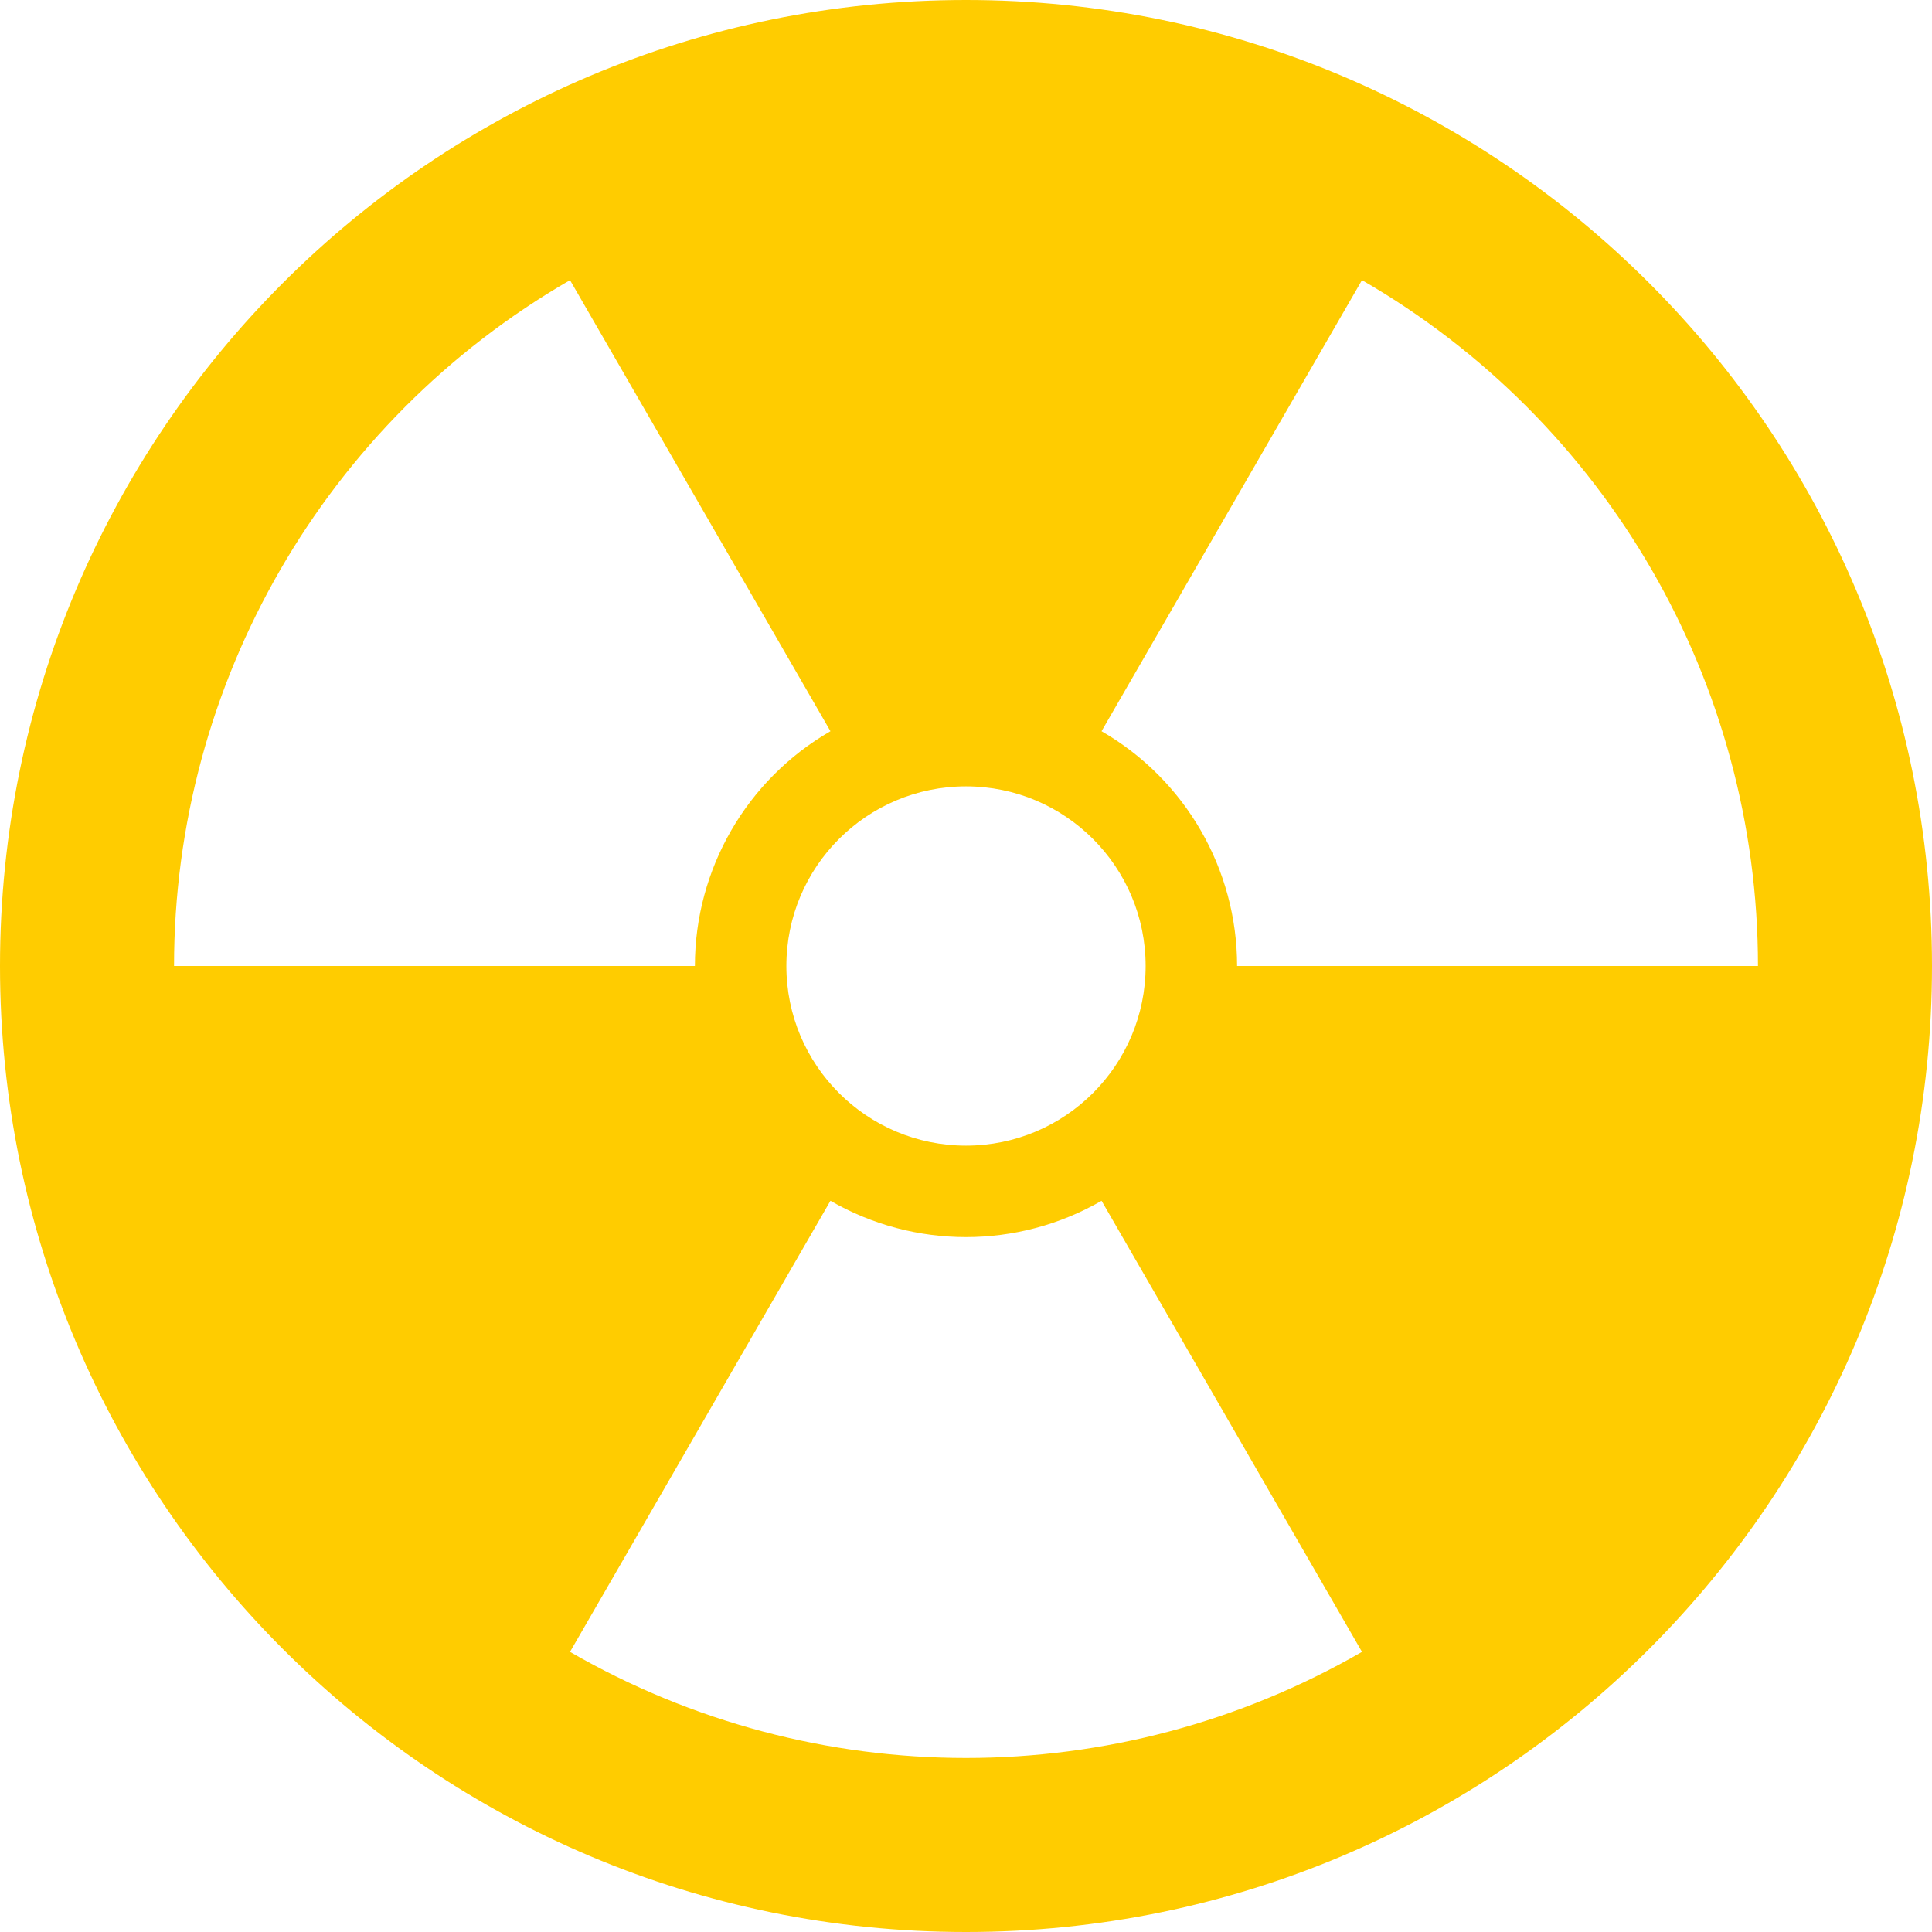 <?xml version="1.0" encoding="UTF-8" standalone="no"?>
<!-- Created with Inkscape (http://www.inkscape.org/) -->

<svg
   xmlns:dc="http://purl.org/dc/elements/1.1/"
   xmlns:cc="http://creativecommons.org/ns#"
   xmlns:rdf="http://www.w3.org/1999/02/22-rdf-syntax-ns#"
   xmlns:svg="http://www.w3.org/2000/svg"
   xmlns="http://www.w3.org/2000/svg"
   xmlns:sodipodi="http://sodipodi.sourceforge.net/DTD/sodipodi-0.dtd"
   xmlns:inkscape="http://www.inkscape.org/namespaces/inkscape"
   id="svg3428"
   sodipodi:docname="radijacijos.svg"
   viewBox="0 0 100.498 100.498"
   version="1.1"
   inkscape:version="0.91 r13725"
   width="100.498"
   height="100.498">
  <defs
     id="defs3430" />
  <sodipodi:namedview
     id="base"
     bordercolor="#666666"
     inkscape:pageshadow="2"
     inkscape:window-y="-8"
     fit-margin-left="0"
     pagecolor="#ffffff"
     fit-margin-top="0"
     inkscape:window-maximized="1"
     inkscape:zoom="8.0000001"
     inkscape:window-x="1912"
     inkscape:window-height="1017"
     showgrid="false"
     borderopacity="1.0"
     inkscape:current-layer="layer1"
     inkscape:cx="34.990768"
     inkscape:cy="49.340478"
     fit-margin-right="0"
     fit-margin-bottom="0"
     inkscape:window-width="1920"
     inkscape:pageopacity="0.0"
     inkscape:document-units="px"
     showguides="false"
     inkscape:guide-bbox="true"
     inkscape:snap-bbox="true"
     inkscape:bbox-paths="true"
     inkscape:bbox-nodes="true"
     inkscape:snap-bbox-edge-midpoints="true"
     inkscape:snap-bbox-midpoints="true"
     inkscape:object-nodes="true"
     inkscape:snap-smooth-nodes="true"
     inkscape:snap-center="true"
     inkscape:snap-object-midpoints="true">
    <sodipodi:guide
       position="50.249,100.498"
       orientation="1,0"
       id="guide4152" />
    <sodipodi:guide
       position="100.498,50.249"
       orientation="0,1"
       id="guide4154" />
    <sodipodi:guide
       position="43.677,37.728"
       orientation="0,1"
       id="guide4156" />
    <sodipodi:guide
       position="50.249,50.249"
       orientation="-0.866,-0.5"
       id="guide4160"
       inkscape:label=""
       inkscape:color="rgb(0,0,255)" />
    <sodipodi:guide
       position="50.249,50.249"
       orientation="-0.866,0.5"
       id="guide4162"
       inkscape:label=""
       inkscape:color="rgb(0,0,255)" />
    <sodipodi:guide
       position="9.052,52.665"
       orientation="1,0"
       id="guide4166" />
    <sodipodi:guide
       position="36.146,51.228"
       orientation="1,0"
       id="guide4168" />
  </sodipodi:namedview>
  <g
     id="layer1"
     inkscape:label="Layer 1"
     inkscape:groupmode="layer"
     transform="translate(-144.034,-113.535)">
    <path
       id="path4176"
       style="fill:#ffcc00;stroke:none"
       d="m 214.881,199.461 c -12.746,7.359 -28.45,7.359 -41.196,0 l 13.547,-23.464 c 4.363,2.519 9.739,2.519 14.103,0 z m 0,-71.354 c 12.746,7.359 20.598,20.959 20.598,35.677 l -27.094,0 c 0,-5.038 -2.688,-9.694 -7.051,-12.213 z m -11.254,35.677 c 0,5.16 -4.183,9.344 -9.344,9.344 -5.16,0 -9.344,-4.183 -9.344,-9.344 0,-5.16 4.183,-9.344 9.344,-9.344 5.16,0 9.344,4.183 9.344,9.344 z m -50.54,0 c 0,-14.718 7.852,-28.318 20.598,-35.677 l 13.547,23.464 c -4.363,2.519 -7.051,7.175 -7.051,12.213 z m 41.196,-50.249 c -27.752,0 -50.249,22.497 -50.249,50.249 0,27.752 22.497,50.249 50.249,50.249 27.752,0 50.249,-22.497 50.249,-50.249 0,-27.752 -22.497,-50.249 -50.249,-50.249 z"
       inkscape:connector-curvature="0"
       sodipodi:nodetypes="ccccccccccssssscccccsssss" />
  </g>
</svg>
